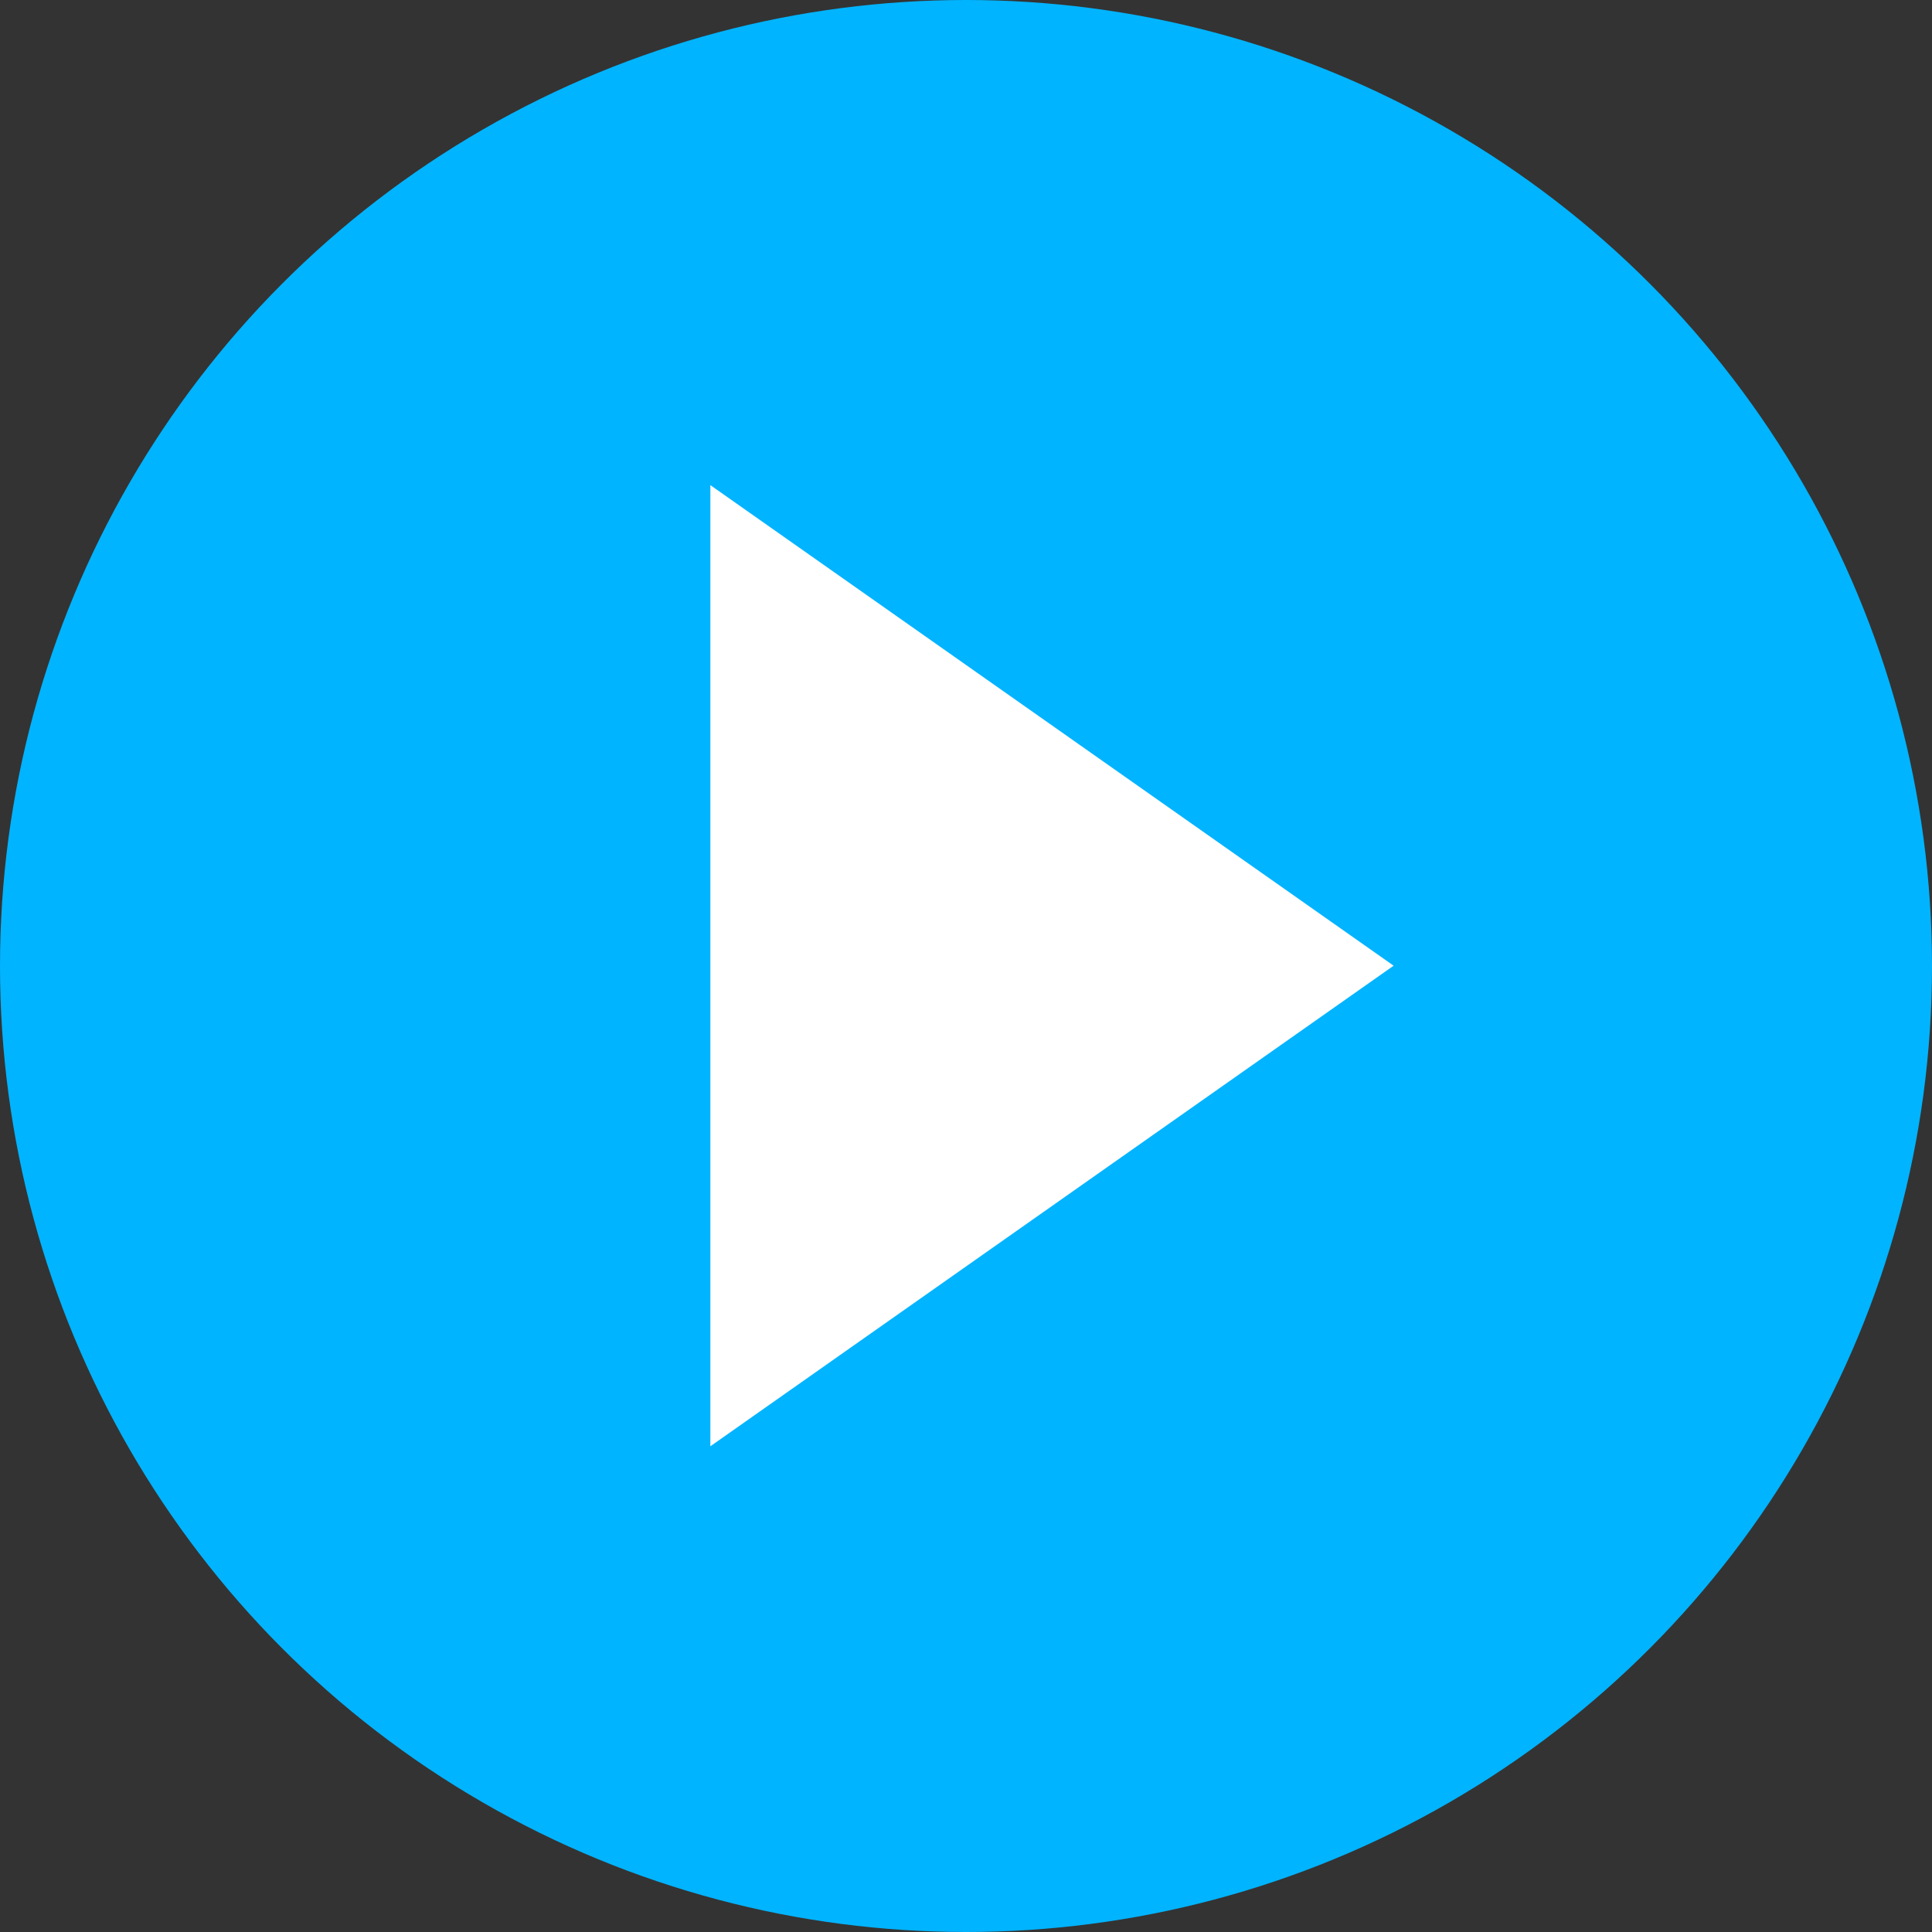<?xml version="1.0" encoding="UTF-8" standalone="no"?>
<!DOCTYPE svg PUBLIC "-//W3C//DTD SVG 1.1//EN" "http://www.w3.org/Graphics/SVG/1.1/DTD/svg11.dtd">
<svg width="100%" height="100%" viewBox="0 0 103 103" version="1.1" xmlns="http://www.w3.org/2000/svg" xmlns:xlink="http://www.w3.org/1999/xlink" xml:space="preserve" xmlns:serif="http://www.serif.com/" style="fill-rule:evenodd;clip-rule:evenodd;stroke-linejoin:round;stroke-miterlimit:2;">
    <rect x="0" y="0" width="103" height="103" fill="#333333" stroke="none"/>
    <g id="play">
        <circle cx="51.5" cy="51.5" r="51.5" style="fill:rgb(1,180,255);"/>
        <g transform="matrix(6.92698e-17,1.131,-0.804,4.92378e-17,96.01,-16.954)">
            <path d="M60.511,27.006L83.164,72.312L37.858,72.312L60.511,27.006Z" style="fill:white;"/>
        </g>
    </g>
</svg>
